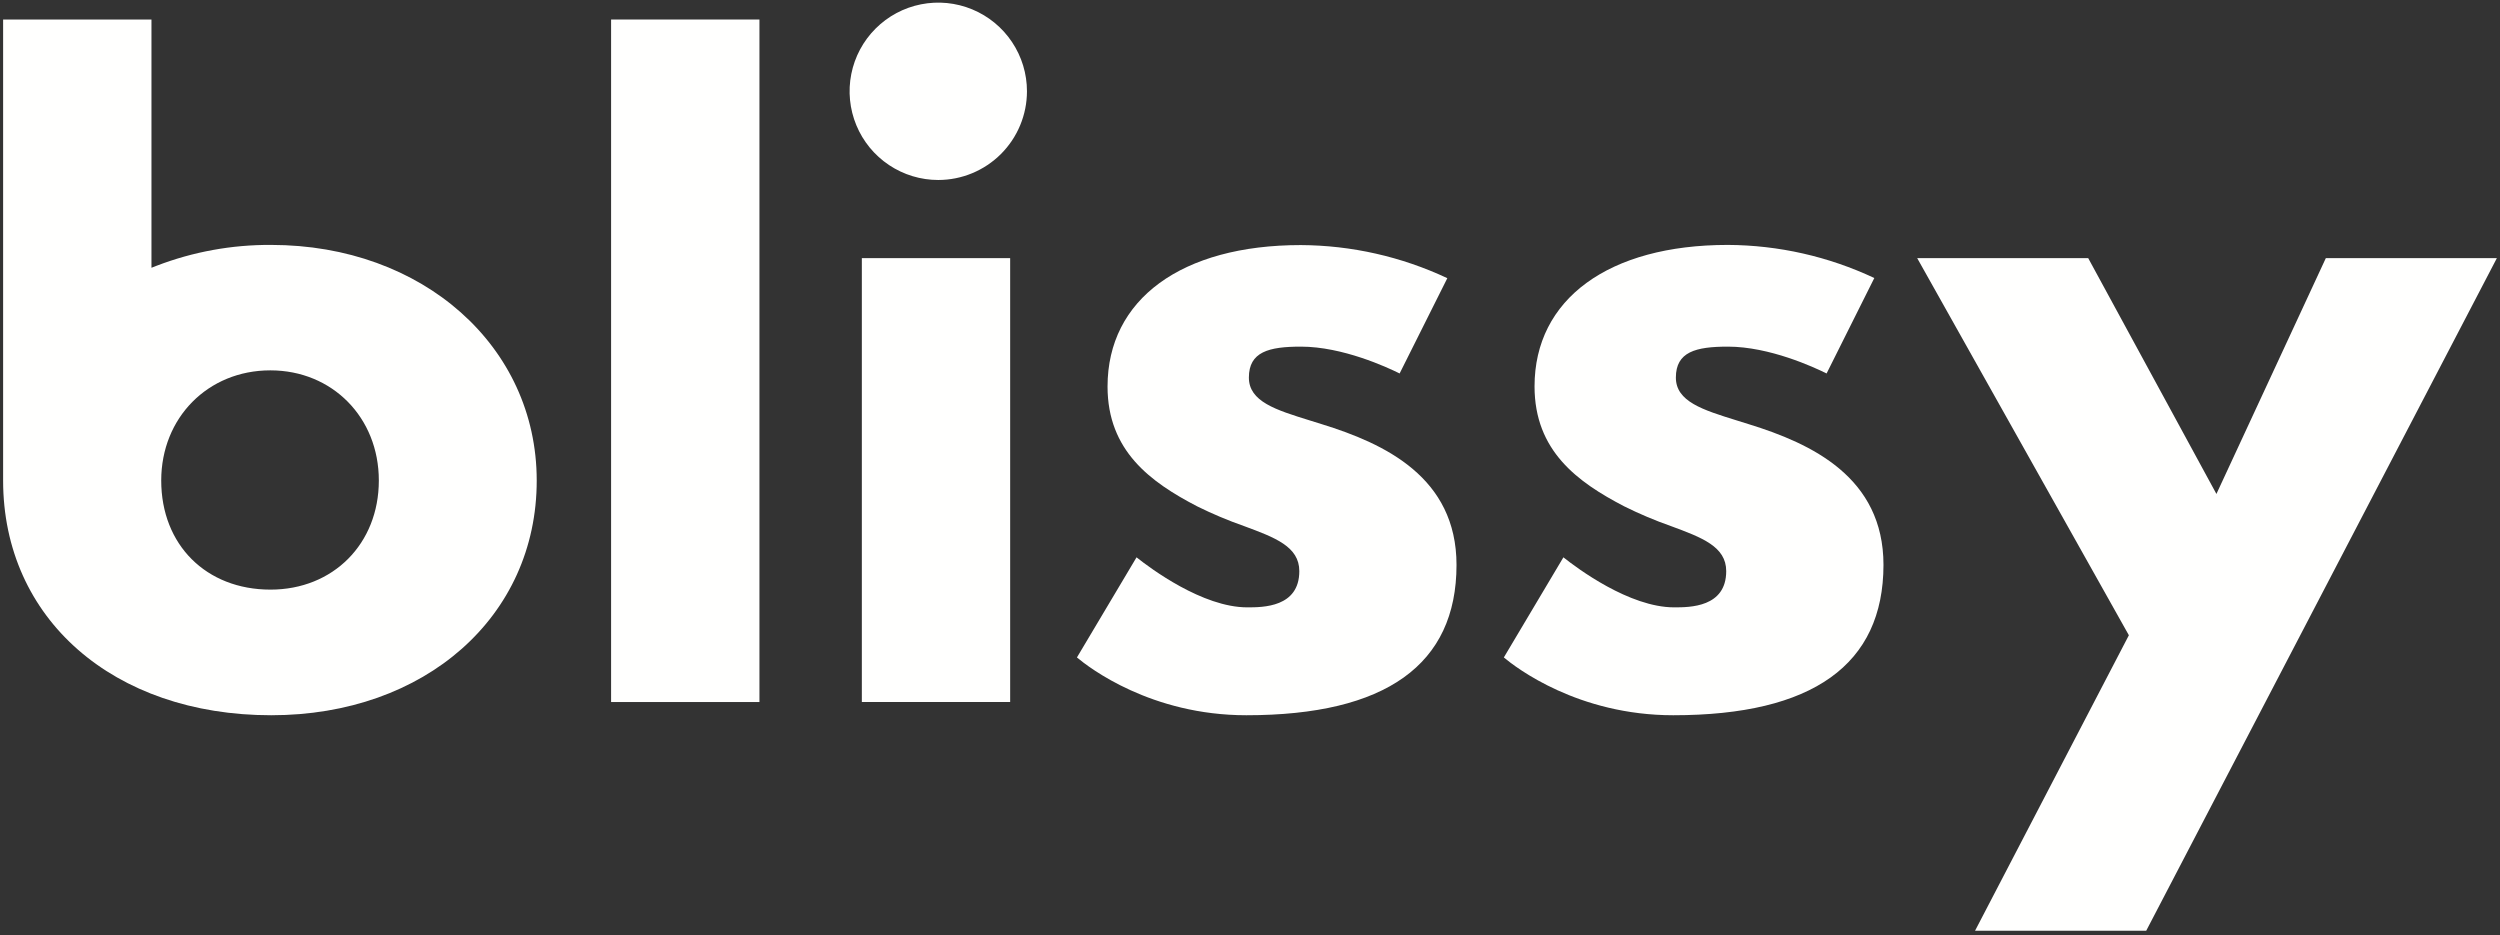 <svg width="802" height="300" viewBox="0 0 802 300" fill="none" xmlns="http://www.w3.org/2000/svg">
<rect x="0" y="0" width="802" height="300" fill="#333333" stroke="none"/>
<path d="M243.63 6.26H196.04V225.21H243.63V6.26Z" fill="#FFFFFE"/>
<path d="M87 229.45C36.35 229.45 1 198.45 1 154.15V6.26H48.59V85.9L50.2 85.27C61.941 80.759 74.423 78.487 87 78.57C135.56 78.57 172.18 111.06 172.18 154.15C172.2 197.78 136.38 229.45 87 229.45ZM86.72 118.81C66.72 118.81 51.72 134 51.72 154.15C51.72 174.78 66.13 189.15 86.77 189.15C106.91 189.15 121.53 174.41 121.53 154.15C121.53 133.89 106.56 118.81 86.74 118.81H86.72Z" fill="#FFFFFE"/>
<path d="M276.48 225.21V82.8H324.06V225.21H276.48ZM301 57.74C295.373 57.74 289.872 56.071 285.194 52.945C280.515 49.819 276.869 45.376 274.715 40.177C272.562 34.979 271.999 29.258 273.096 23.74C274.194 18.221 276.904 13.152 280.883 9.173C284.861 5.194 289.931 2.484 295.449 1.387C300.968 0.289 306.689 0.852 311.887 3.006C317.086 5.159 321.529 8.805 324.655 13.484C327.781 18.163 329.45 23.663 329.45 29.29C329.442 36.833 326.442 44.065 321.108 49.398C315.775 54.732 308.543 57.732 301 57.74V57.74Z" fill="#FFFFFE"/>
<path d="M399.84 229.45C369.24 229.45 349.4 214.2 345.48 210.91L364.6 178.79C369 182.29 385.77 194.84 400.12 194.84C405.12 194.84 416.82 194.84 416.82 183.22C416.82 175.33 409 172.44 399.1 168.77C393.94 166.963 388.897 164.839 384 162.41C369.1 154.66 355.3 144.64 355.3 124C355.3 96 379.07 78.62 417.3 78.62C433.552 78.702 449.591 82.326 464.3 89.24L449 119.81C445 117.81 430.67 111.2 417.35 111.2C407.03 111.2 400.64 112.86 400.64 121.13C400.64 128.82 409.28 131.5 420.23 134.89L424.04 136.08C444.16 142.3 467.25 153.08 467.25 181.24C467.24 213.23 444.56 229.45 399.84 229.45Z" fill="#FFFFFE"/>
<path d="M536.78 229.45C506.22 229.45 486.35 214.2 482.43 210.91L501.54 178.79C505.94 182.29 522.71 194.84 537.07 194.84C542.07 194.84 553.77 194.84 553.77 183.22C553.77 175.33 545.95 172.44 536.04 168.77C530.9 166.965 525.876 164.841 521 162.41C506.09 154.66 492.28 144.64 492.28 123.95C492.28 95.95 516.06 78.57 554.28 78.57C570.533 78.646 586.574 82.27 601.28 89.19L585.97 119.81C581.97 117.81 567.64 111.2 554.32 111.2C544.01 111.2 537.62 112.86 537.62 121.13C537.62 128.82 546.26 131.5 557.2 134.89L561.01 136.08C581.13 142.3 604.22 153.08 604.22 181.24C604.18 213.23 581.51 229.45 536.78 229.45Z" fill="#FFFFFE"/>
<path d="M633.59 298.59L682.94 203.79L615.03 82.8H669.89L711.03 158.46L746.13 82.8H801L688.5 298.59H633.59Z" fill="#FFFFFE"/>
</svg>
